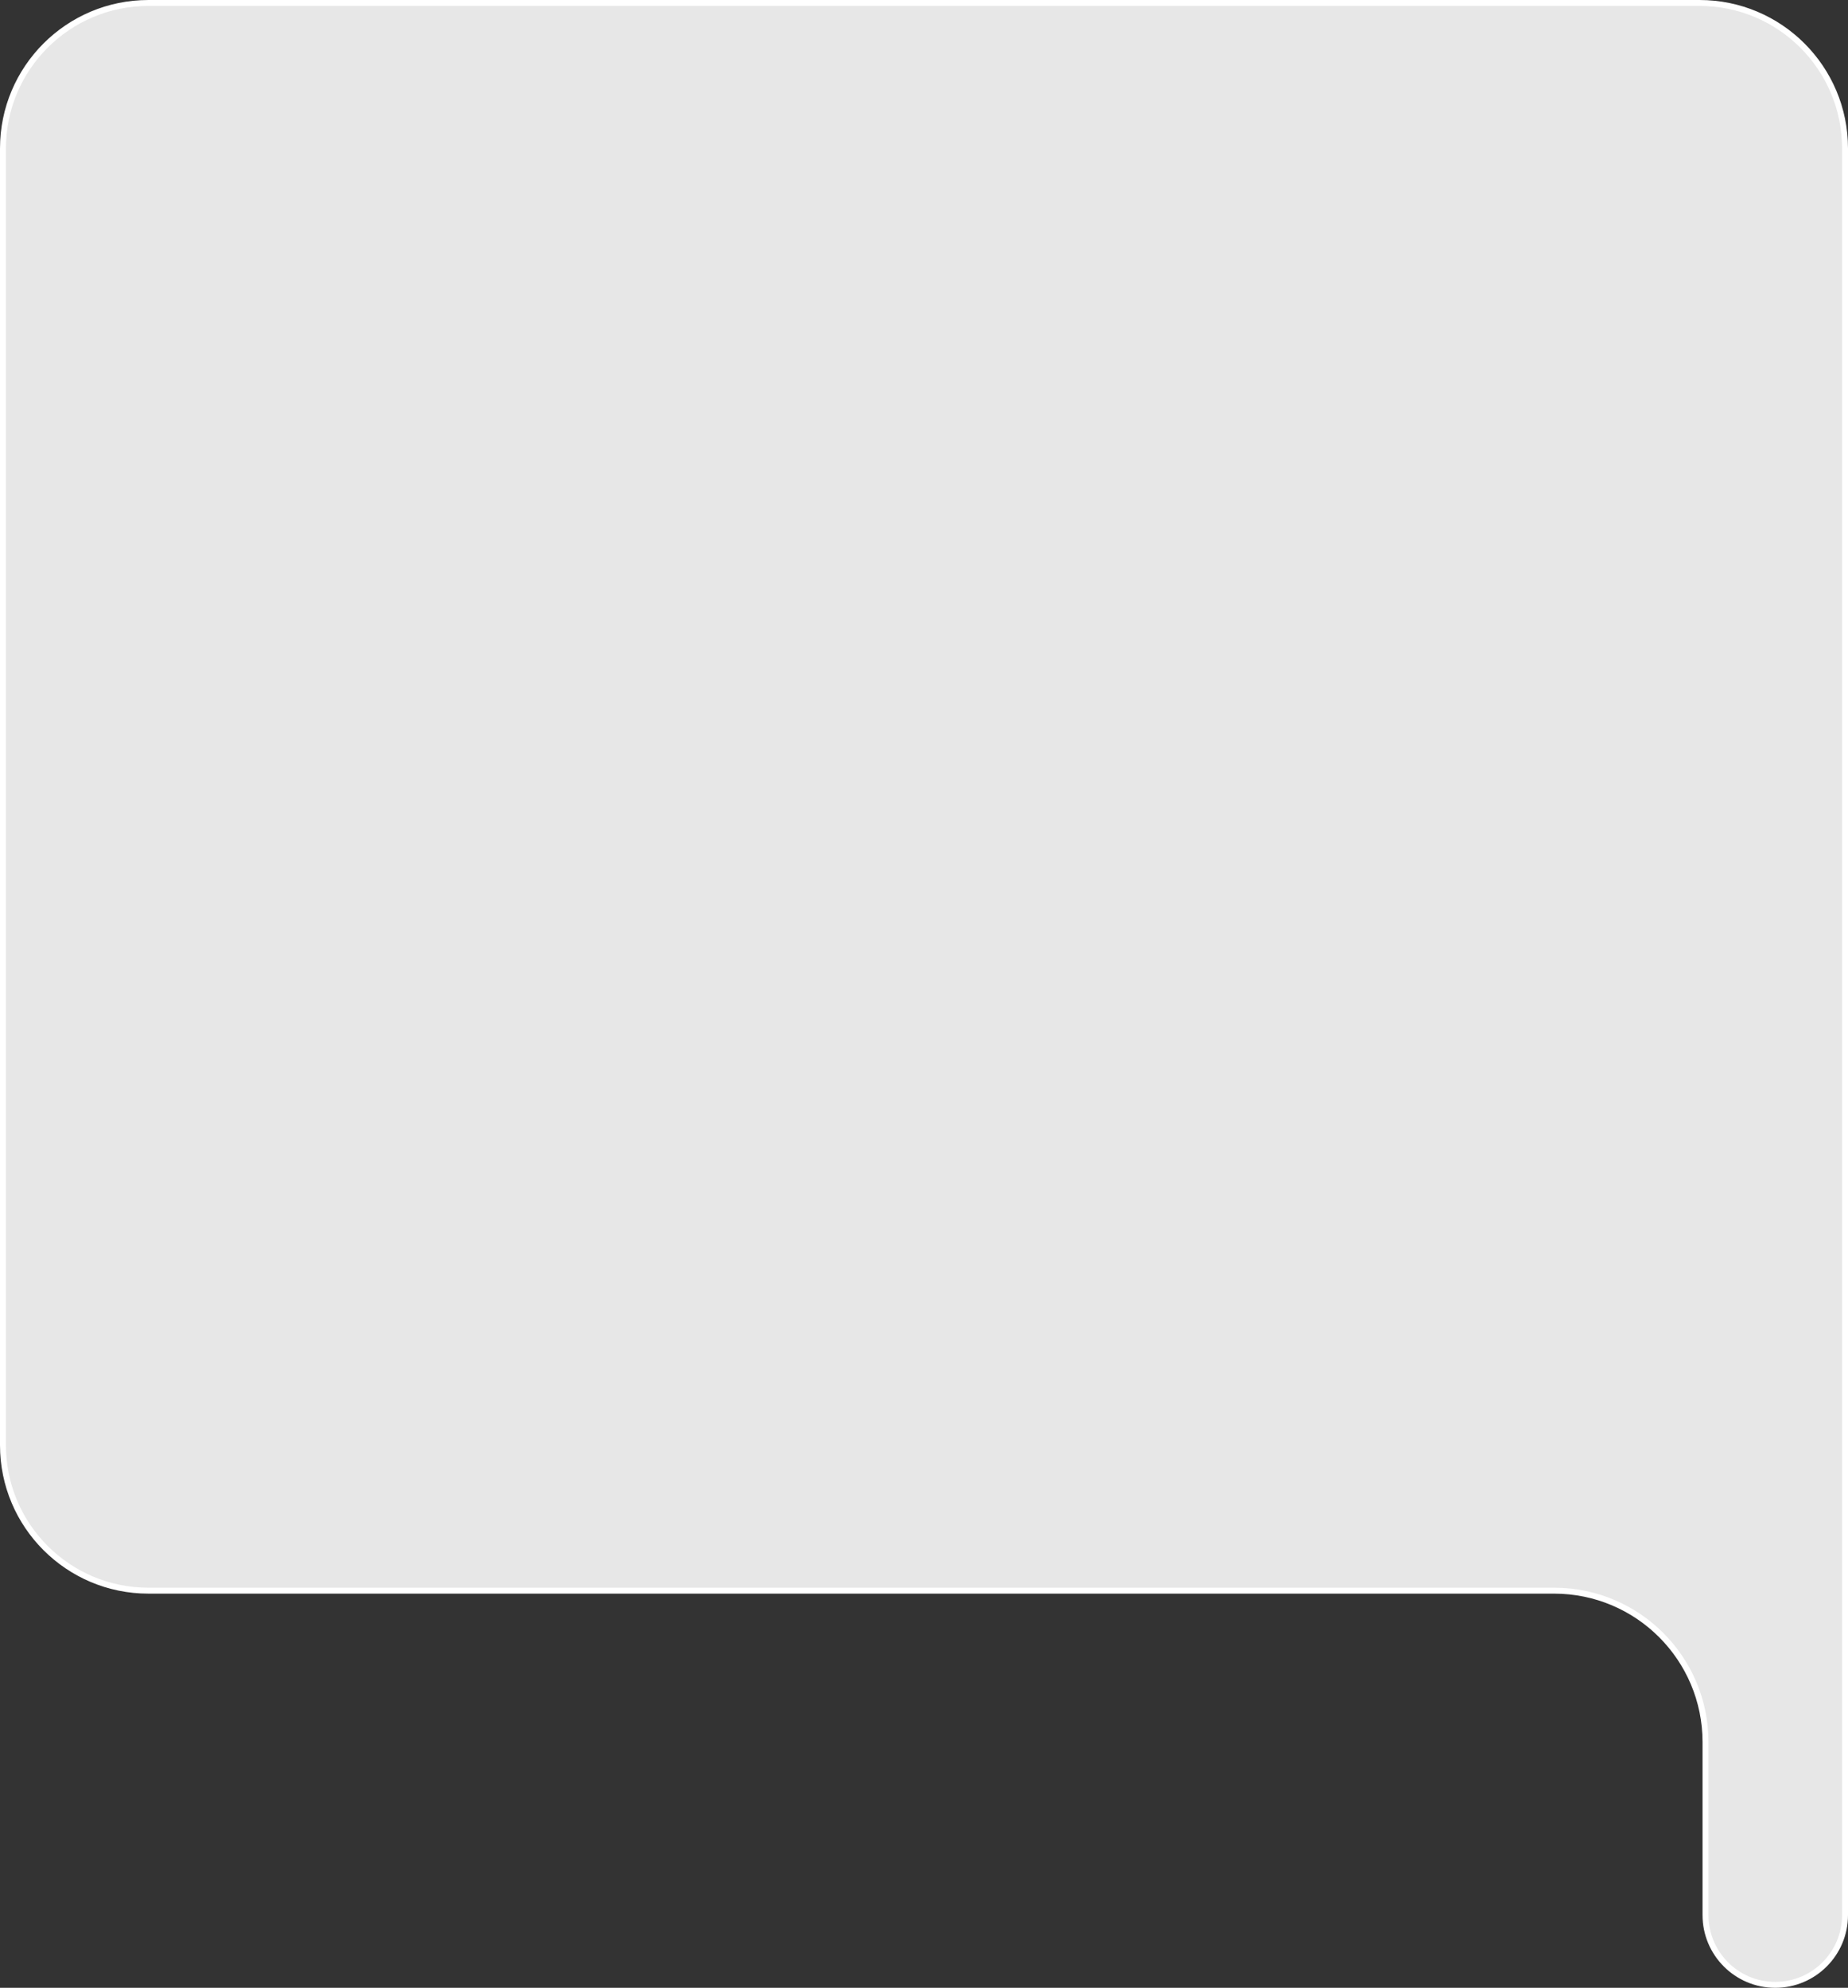 <?xml version="1.0" encoding="UTF-8"?> <svg xmlns="http://www.w3.org/2000/svg" width="1245" height="1339" viewBox="0 0 1245 1339" fill="none"><rect x="0" y="0" width="1245" height="1339" fill="#333333" stroke="none"/><path d="M2 100C2 45.876 45.876 2 100 2H1145C1199.12 2 1243 45.876 1243 100V1290C1243 1315.96 1221.96 1337 1196 1337C1170.04 1337 1149 1315.96 1149 1290V1173.48C1149 1117.14 1103.33 1071.48 1047 1071.48H1006.5H736.5H100C45.876 1071.48 2 1027.6 2 973.476V702.284V100Z" fill="#E7E7E7" stroke="white" stroke-width="4"></path></svg> 